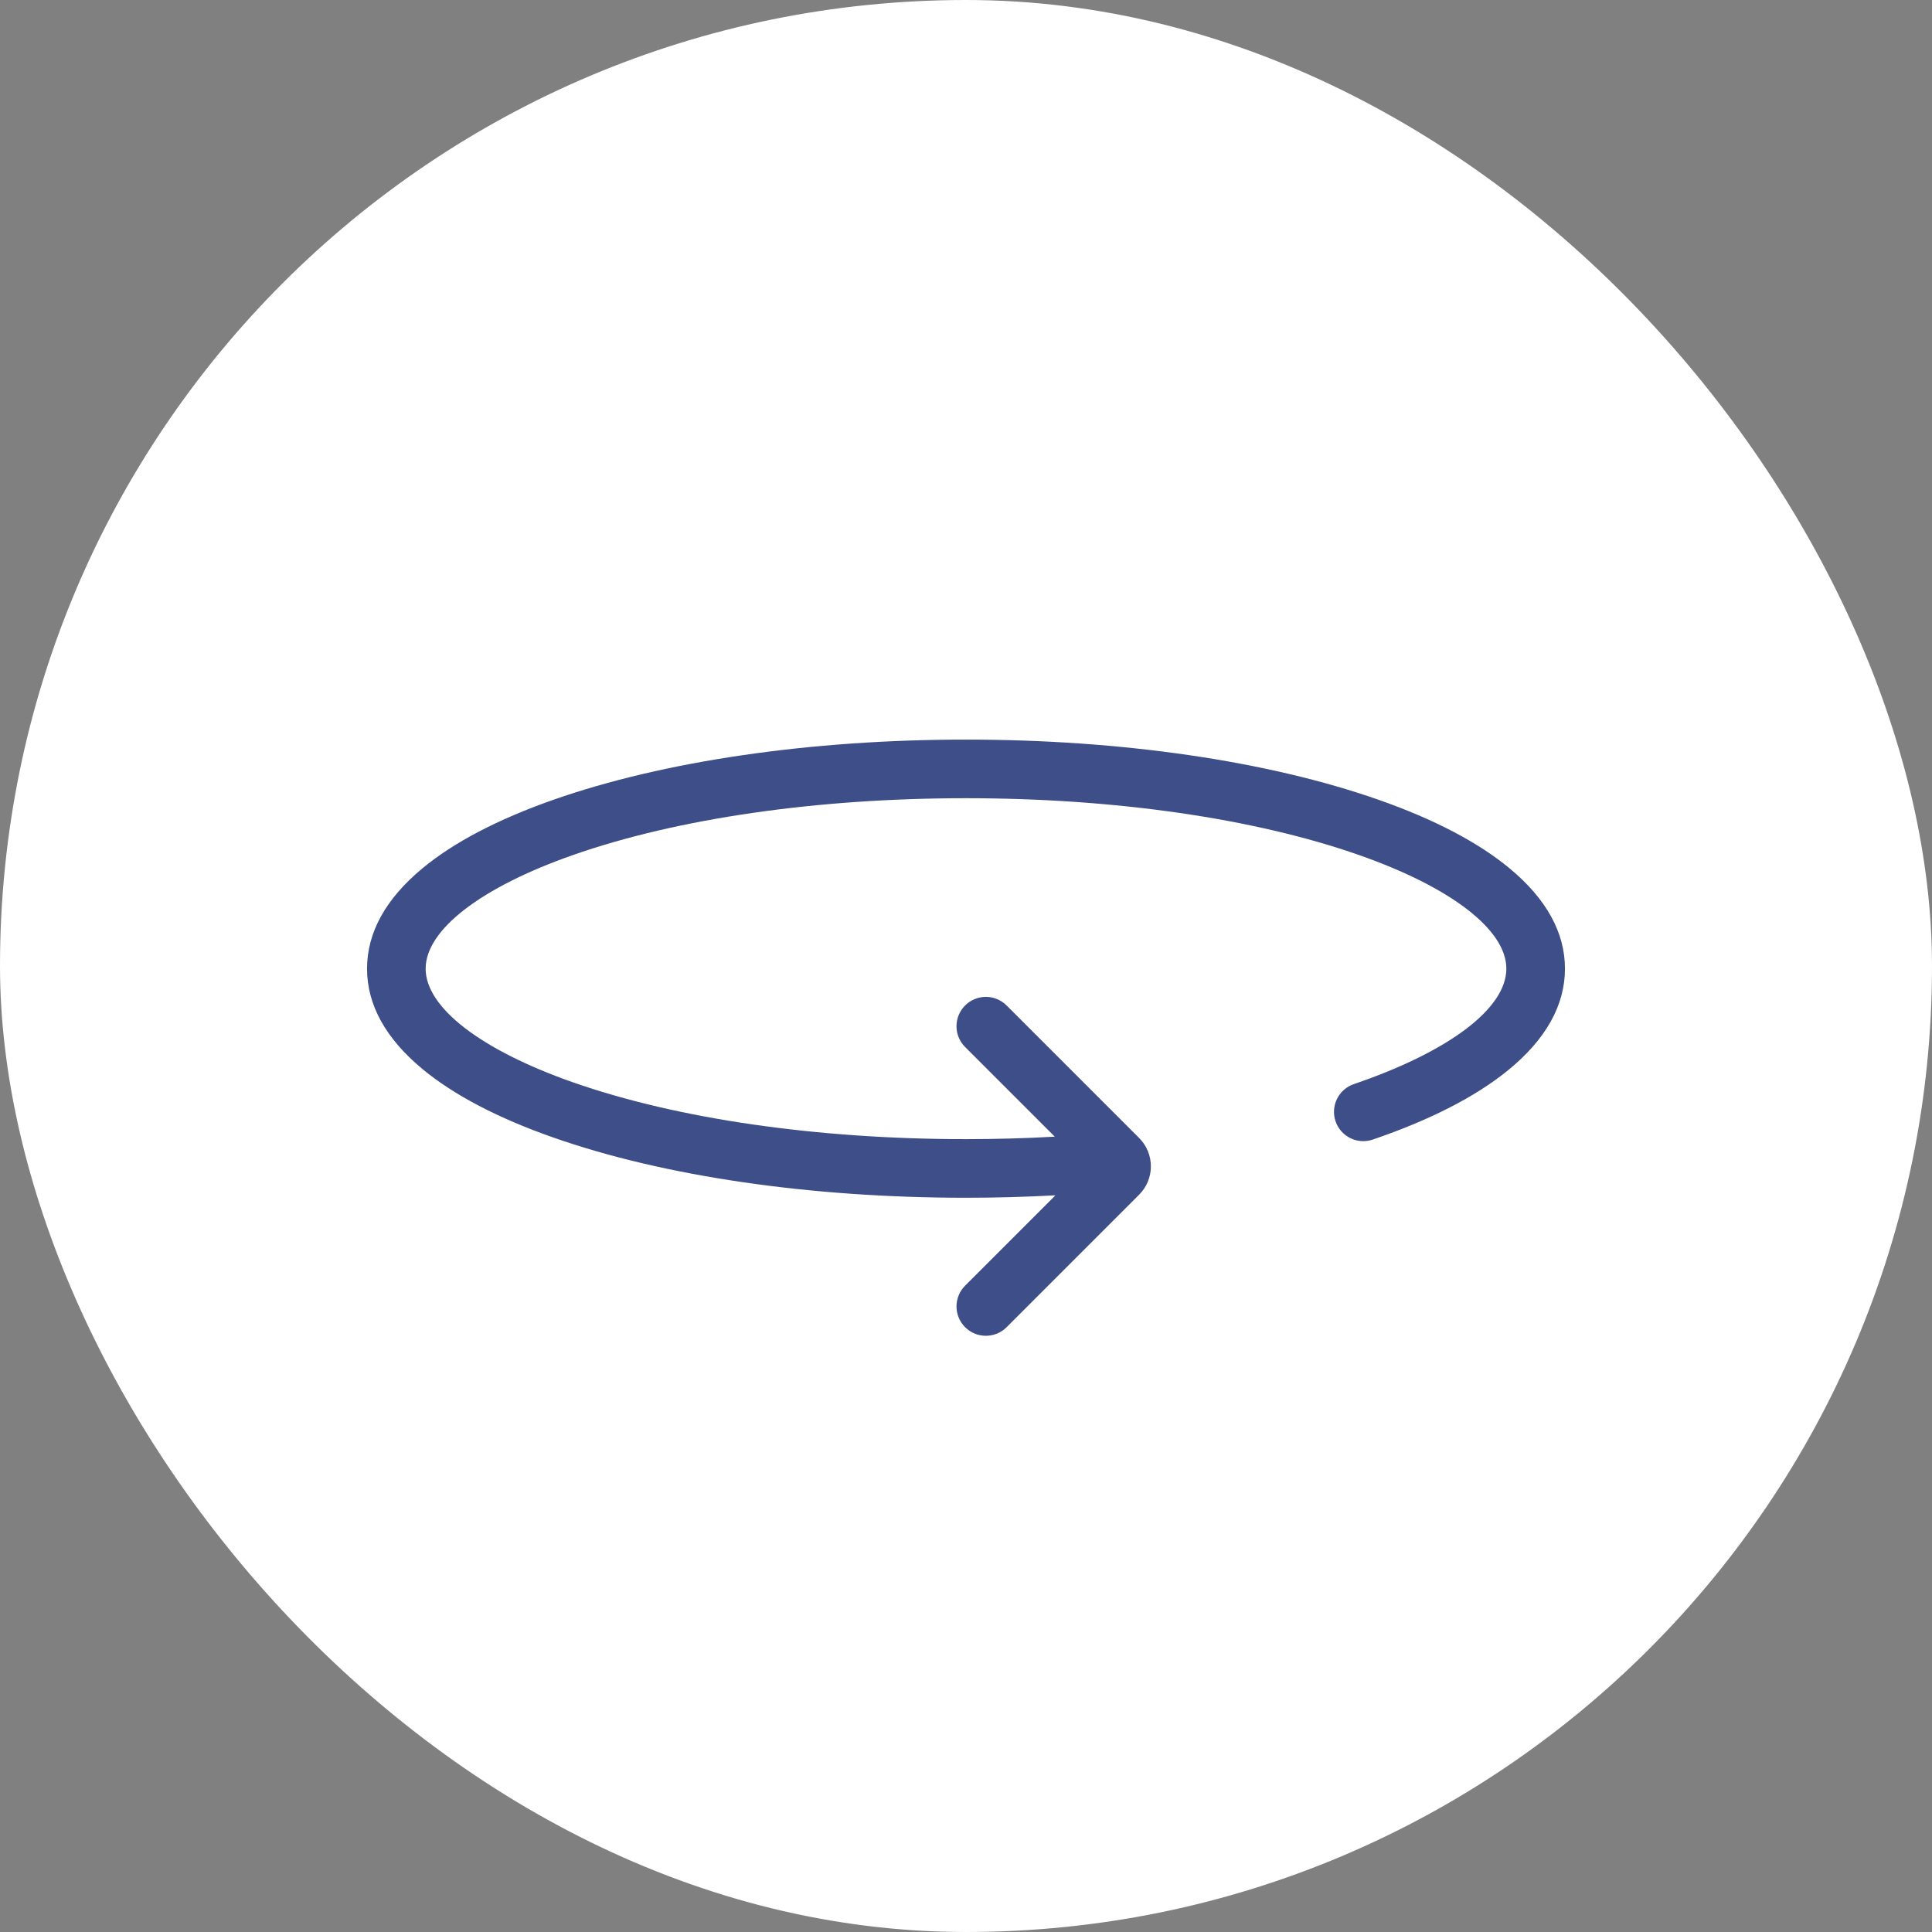 <?xml version="1.0" encoding="UTF-8"?> <svg xmlns="http://www.w3.org/2000/svg" width="512" height="512" viewBox="0 0 512 512" fill="none"><rect x="0" y="0" width="512" height="512" fill="#808080" stroke="none"/><rect width="512" height="512" rx="256" fill="white"></rect><path d="M400.058 230.123C391.743 223.228 380.055 217.112 365.318 211.944C336 201.662 297.176 196 256 196C214.825 196 176.001 201.662 146.682 211.942C131.946 217.11 120.257 223.227 111.943 230.12C102.207 238.195 97.27 247.14 97.27 256.709C97.27 266.278 102.207 275.222 111.943 283.294C120.257 290.189 131.946 296.305 146.682 301.473C176 311.755 214.825 317.417 256 317.417C263.937 317.417 271.824 317.197 279.608 316.776V316.871L255.762 340.717C254.302 342.177 253.483 344.156 253.483 346.219C253.483 348.283 254.302 350.262 255.762 351.721C257.221 353.18 259.2 354 261.264 354C263.327 354 265.306 353.18 266.765 351.721L301.883 316.605C302.87 315.618 303.652 314.447 304.186 313.158C304.72 311.869 304.995 310.488 304.995 309.093C304.995 307.698 304.72 306.316 304.186 305.027C303.652 303.739 302.87 302.568 301.883 301.581L266.764 266.461C265.305 265.002 263.326 264.182 261.262 264.182C259.199 264.182 257.22 265.002 255.76 266.461C254.301 267.921 253.481 269.9 253.481 271.963C253.481 274.027 254.301 276.006 255.76 277.465L279.526 301.228C271.775 301.662 263.913 301.886 256 301.886C216.529 301.886 179.531 296.534 151.822 286.819C127.388 278.247 112.801 266.992 112.801 256.709C112.801 246.425 127.388 235.17 151.822 226.601C179.531 216.884 216.529 211.534 256 211.534C295.472 211.534 332.469 216.885 360.178 226.601C384.612 235.17 399.199 246.425 399.199 256.709C399.199 267.23 384.077 278.671 358.746 287.313C356.805 287.984 355.21 289.397 354.308 291.243C353.407 293.088 353.273 295.215 353.936 297.159C354.599 299.102 356.005 300.704 357.847 301.613C359.688 302.523 361.814 302.666 363.761 302.011C378.943 296.833 390.995 290.665 399.582 283.685C409.634 275.512 414.731 266.436 414.731 256.709C414.731 247.14 409.794 238.195 400.058 230.123Z" fill="#3E4E89"></path></svg> 